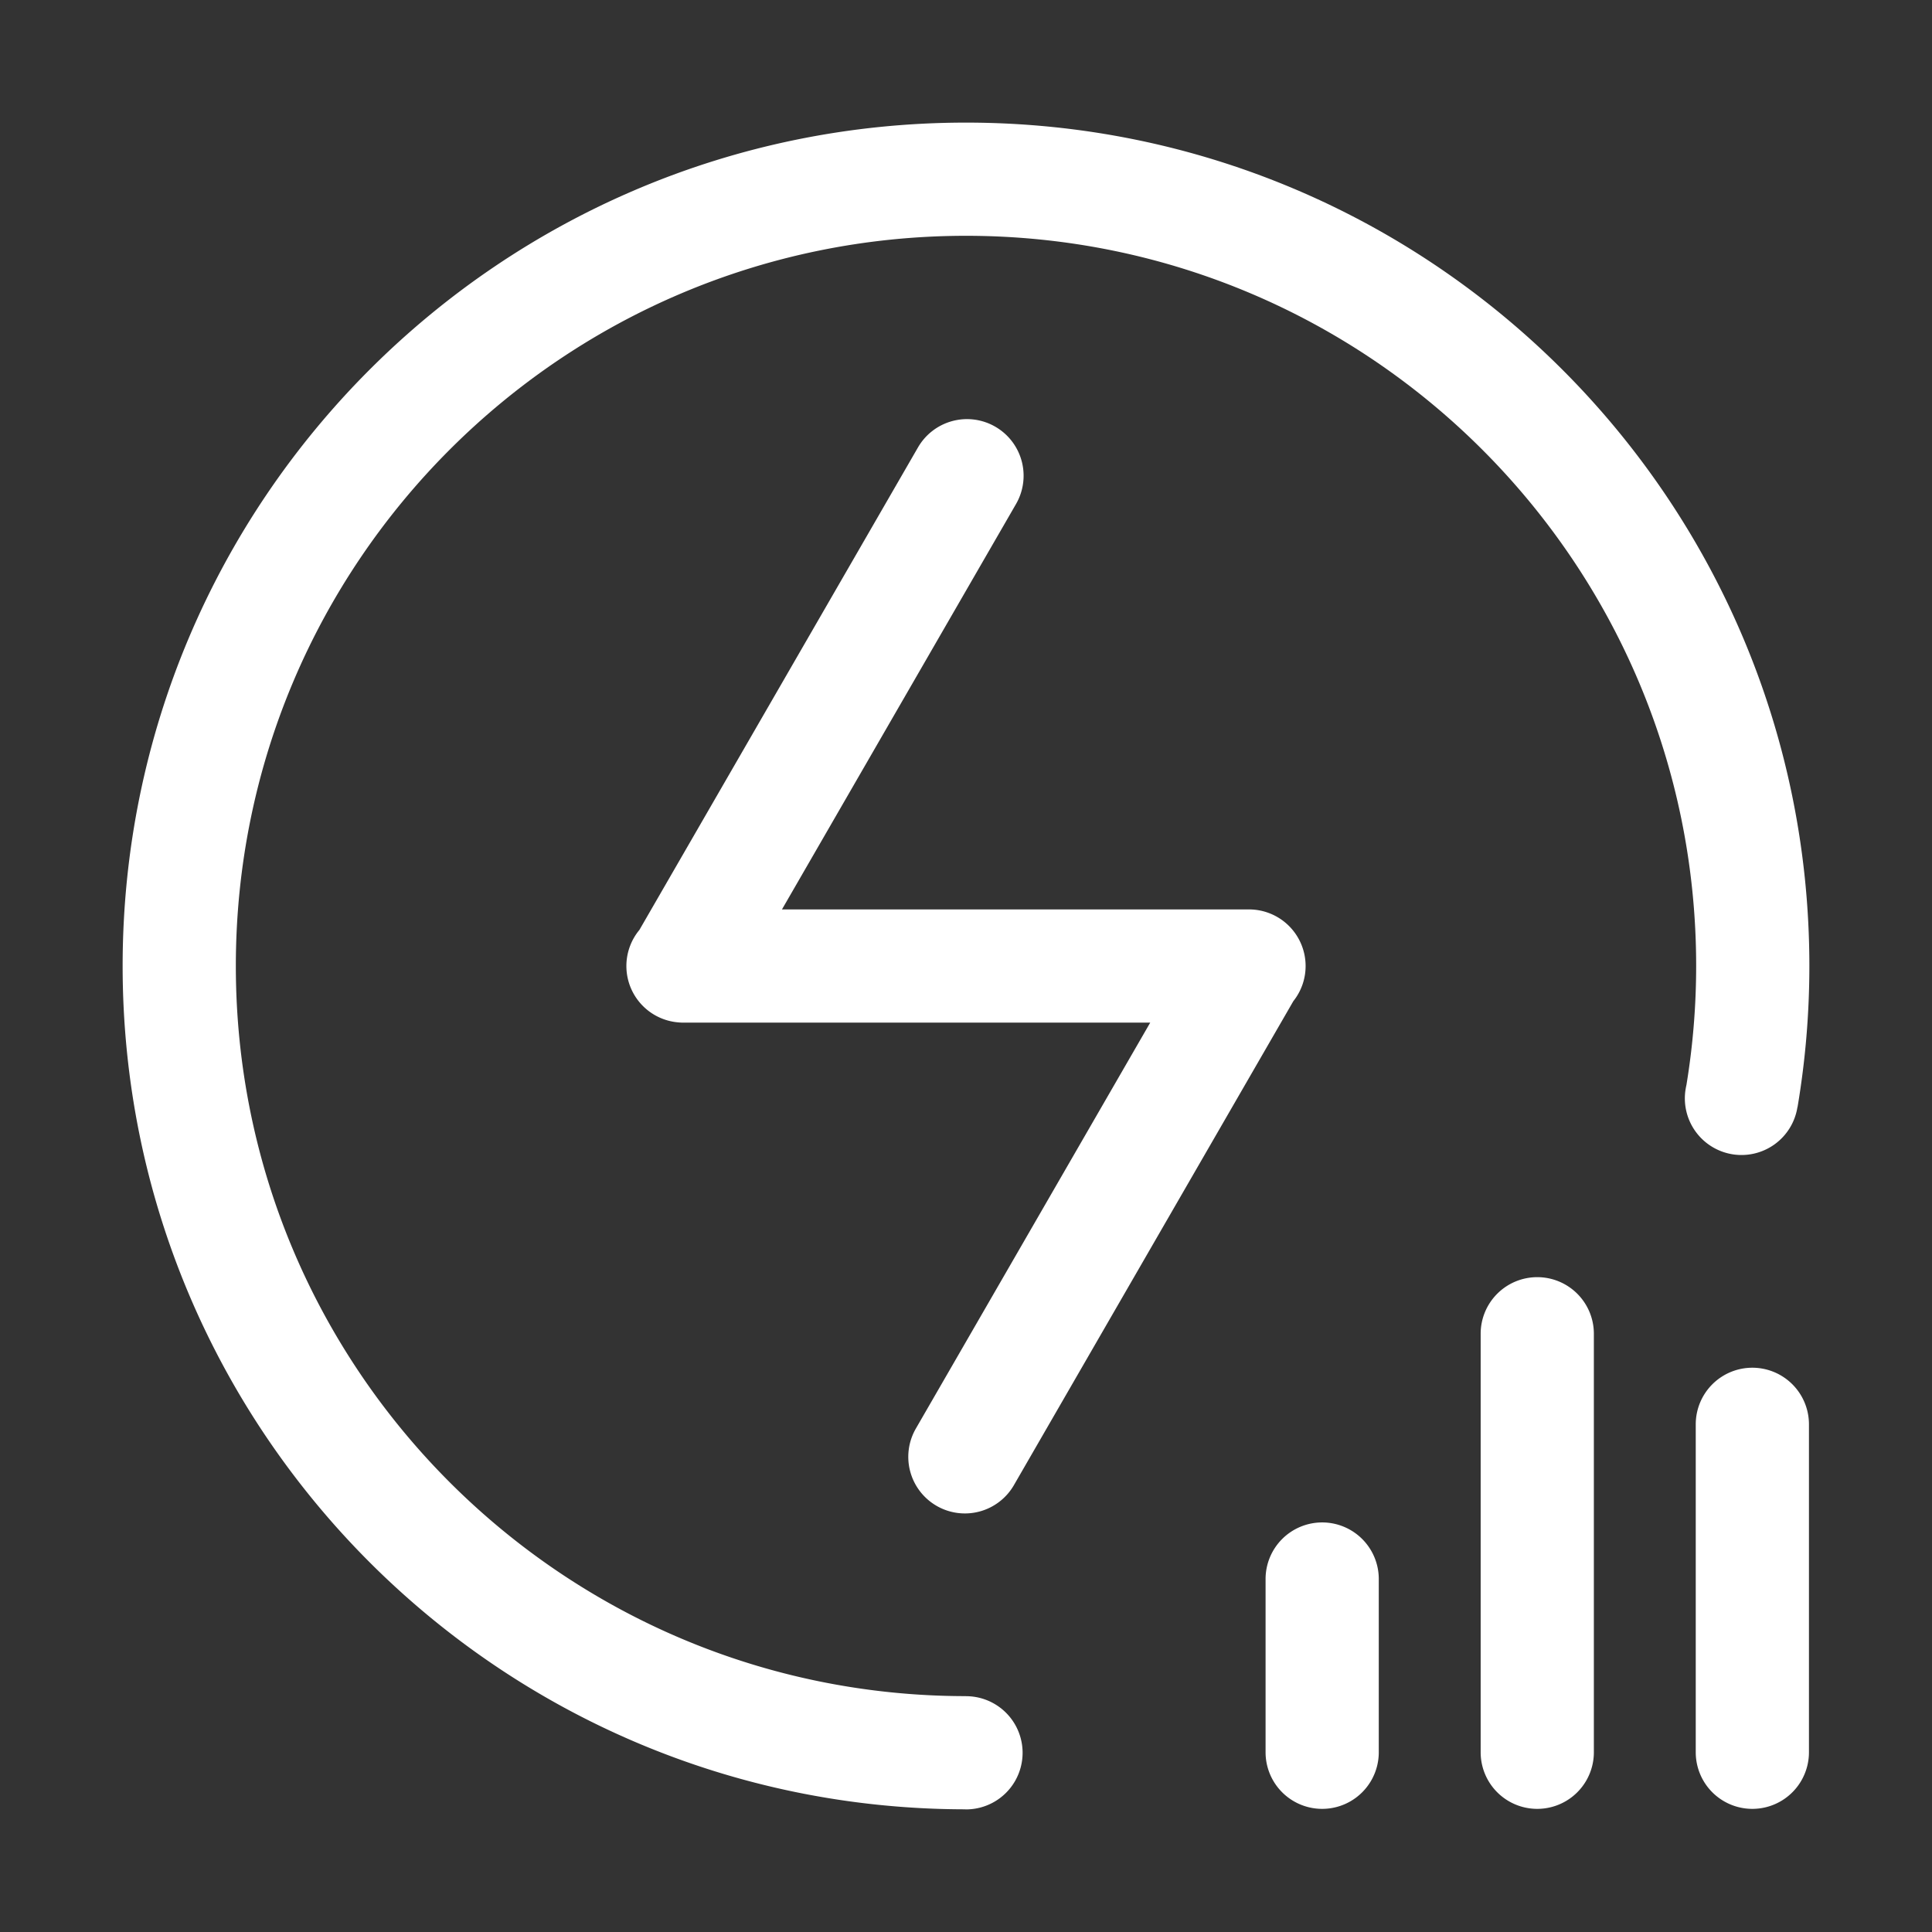 <?xml version="1.0" standalone="no"?><!DOCTYPE svg PUBLIC "-//W3C//DTD SVG 1.1//EN" "http://www.w3.org/Graphics/SVG/1.1/DTD/svg11.dtd"><svg t="1763108694215" class="icon" viewBox="0 0 1024 1024" version="1.1" xmlns="http://www.w3.org/2000/svg" p-id="17720" xmlns:xlink="http://www.w3.org/1999/xlink" width="60" height="60"><rect x="0" y="0" width="1024" height="1024" fill="#333333" stroke="none"/><path d="M952.734 586.791l-0.054-0.009c0 0.028-0.008 0.057-0.013 0.086a30.015 30.015 0 1 1-59.167-10.117c0.1-0.586 0.221-1.162 0.353-1.734A389.324 389.324 0 0 0 899 511.98c0-213.736-173.266-387-387-387s-387 173.268-387 387 173.266 387.005 387 387.005v0.031a30 30 0 0 1 0 60c-0.279 0-0.549-0.034-0.826-0.042C264.684 958.527 65 758.58 65 511.985c0-246.872 200.129-447 447-447s447 200.128 447 447a449.817 449.817 0 0 1-6.266 74.806zM692 512.016a29.843 29.843 0 0 1-6.508 18.624l-148.04 256.413a30 30 0 1 1-51.961-30l124.152-215.037H363.106a29.591 29.591 0 0 1-3.456-0.119 29.976 29.976 0 0 1-20.75-49.021l147.591-255.63a30 30 0 1 1 51.961 30l-123.998 214.77H662a30 30 0 0 1 30 30z m8.781 294.906a30 30 0 0 1 30 30v91.813a30 30 0 0 1-60 0v-91.813a30 30 0 0 1 30-30z m114-130a30 30 0 0 1 30 30v221.813a30 30 0 0 1-60 0V706.922a30 30 0 0 1 30-30z m114 48a30 30 0 0 1 30 30v173.813a30 30 0 0 1-60 0V754.922a30 30 0 0 1 30-30z" fill="#ffffff" p-id="17721"></path></svg>